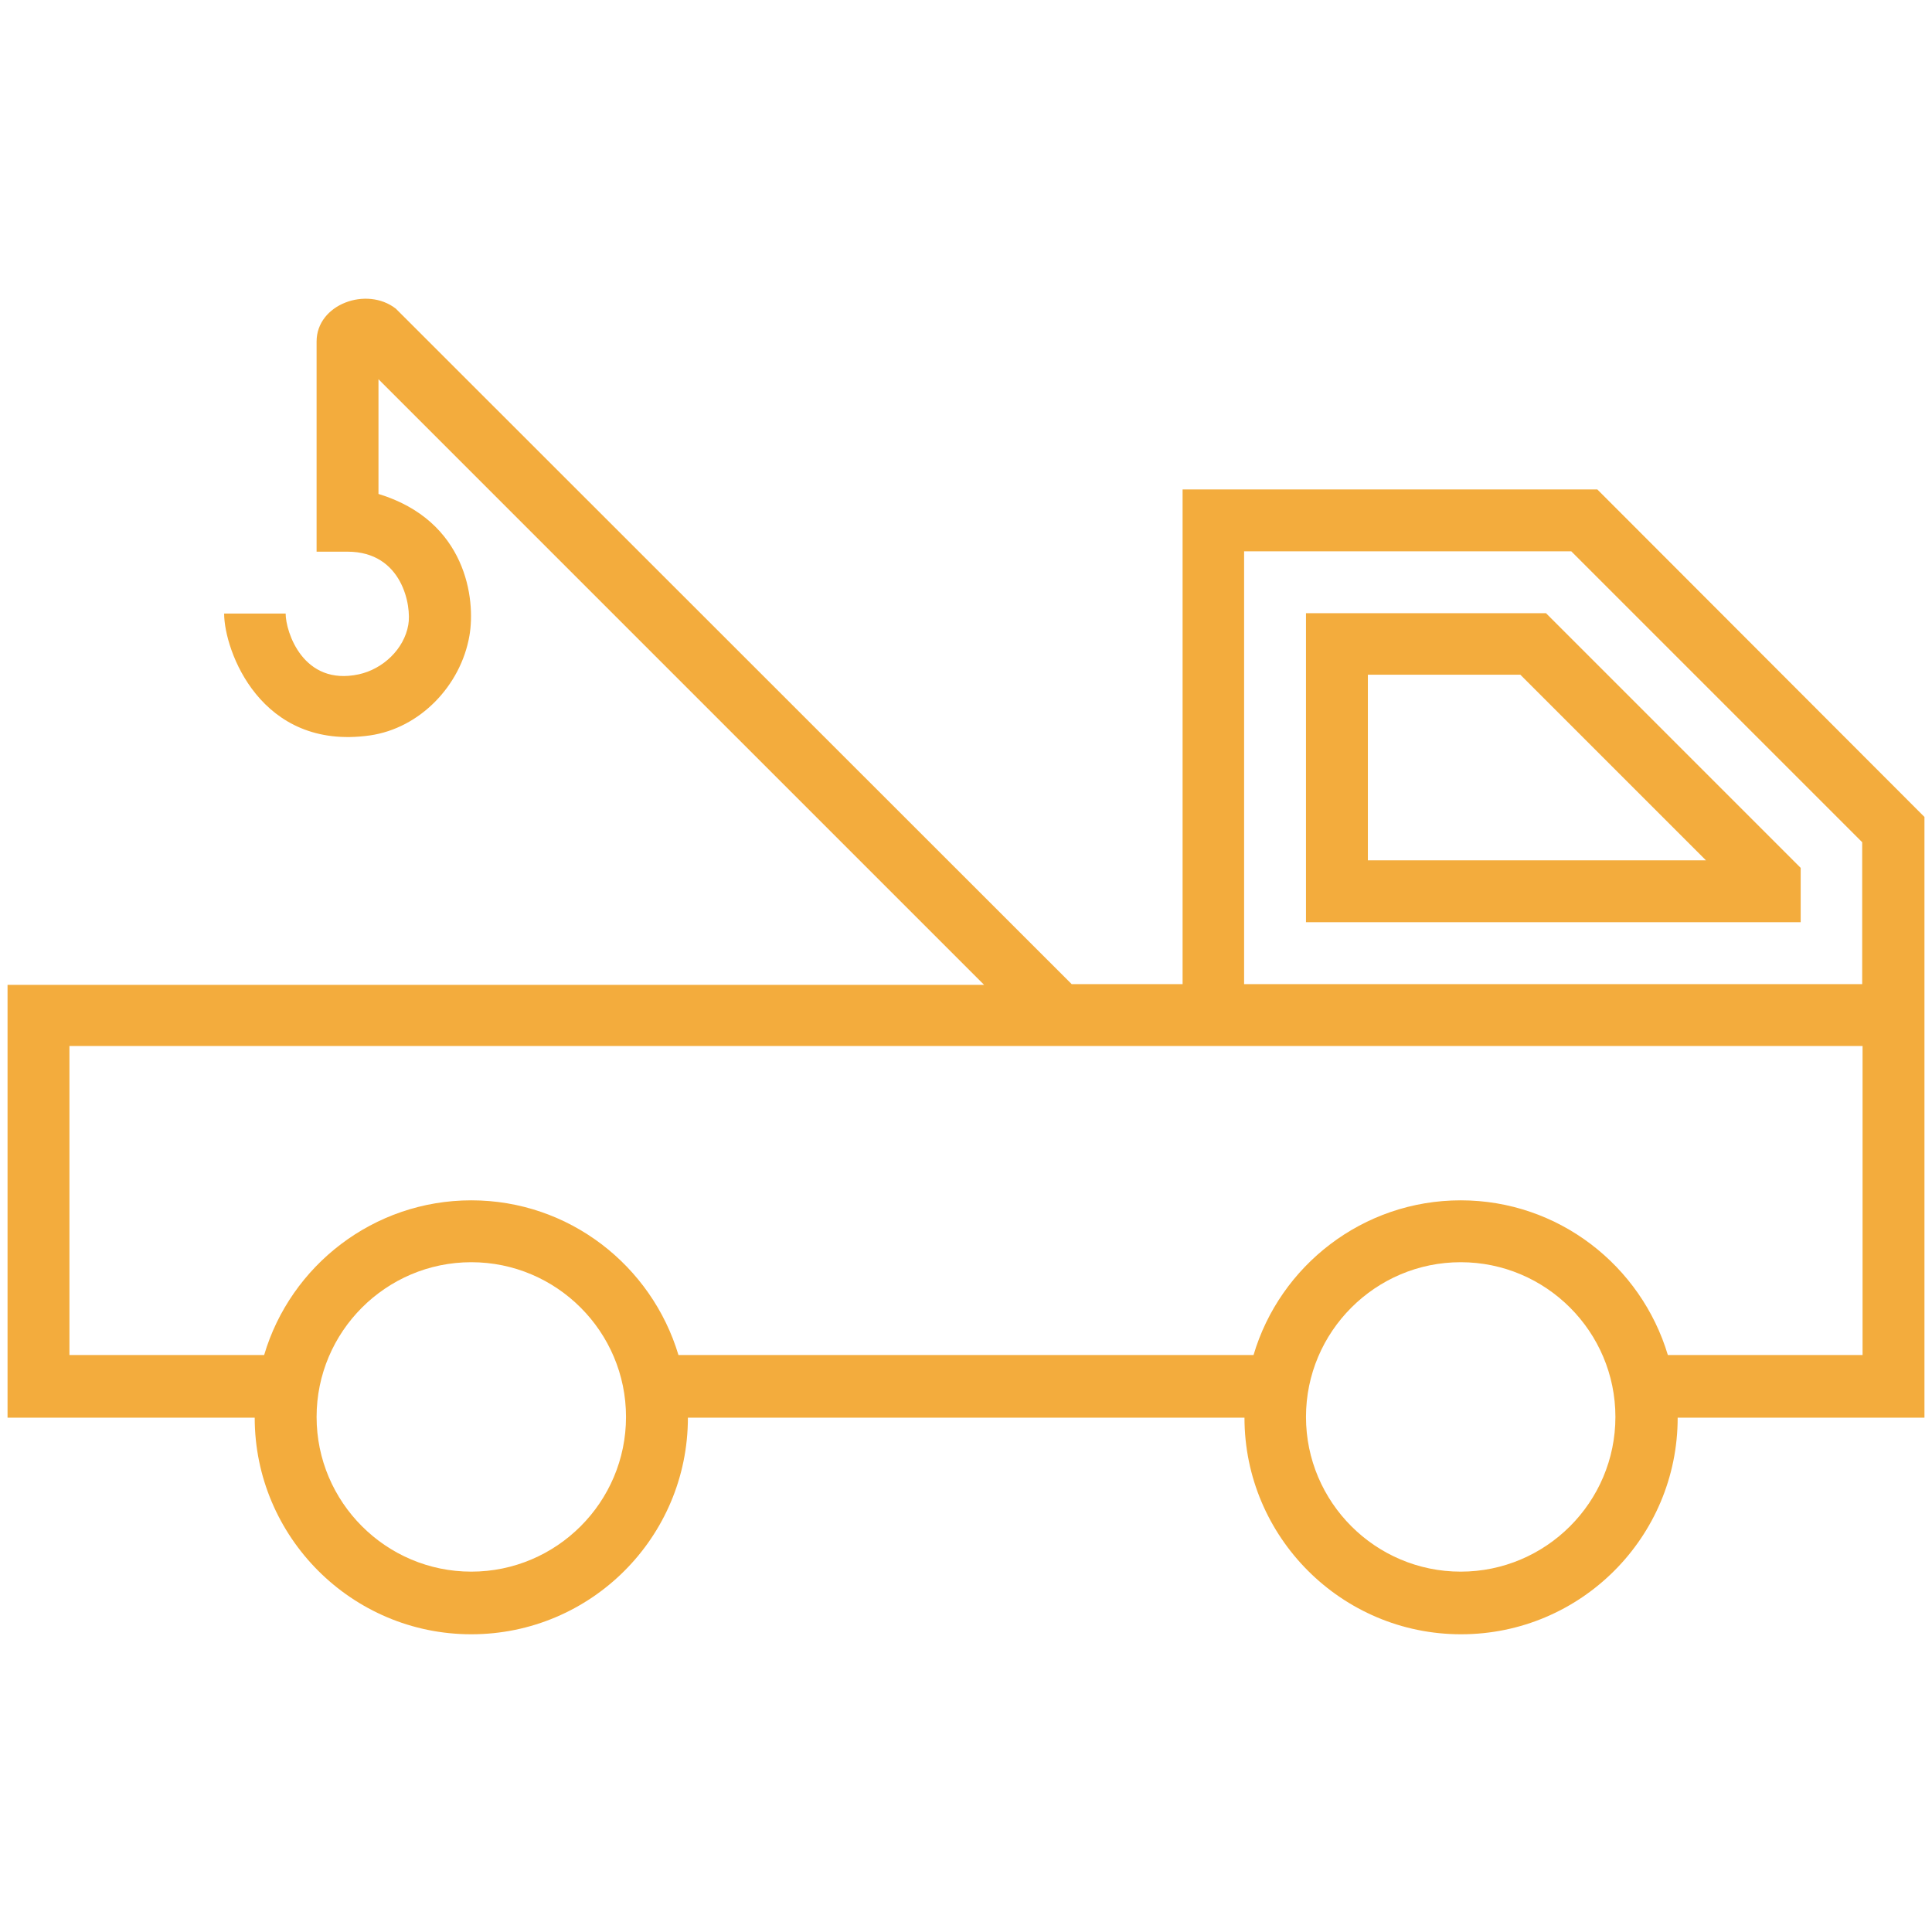 <svg height='100px' width='100px'  fill="#f3ac3d" xmlns="http://www.w3.org/2000/svg" xmlns:xlink="http://www.w3.org/1999/xlink" version="1.1" x="0px" y="0px" viewBox="0 0 512 512" enable-background="new 0 0 512 512" xml:space="preserve"><g><path d="M423.3,129.7H313.4v131.1H284L104.9,81.8c-7.7-6-21-1.2-21,8.7v55.7h8.2c14.6,0,17,14.5,16.1,19.4   c-1.1,6.4-6.7,11.7-13.1,13.1c-14.8,3.2-19.4-11.3-19.4-16.1H59.4c0,9.7,9.6,36.4,38.6,32.3c13.3-1.9,24.1-13.2,26.4-26.4   c1.7-9.7-0.8-30.5-24.1-37.6v-30.4l160.5,160.5H2v114.7h65.5c0,31.6,25.7,57.4,57.4,57.4s57.4-25.7,57.4-57.4h147.5   c0,31.6,25.7,57.4,57.4,57.4s57.4-25.7,57.4-57.4H510V216.5L423.3,129.7z M124.9,416.5c-22.6,0-41-18.4-41-41c0-22.6,18.4-41,41-41   c22.6,0,41,18.4,41,41C165.9,398.1,147.5,416.5,124.9,416.5z M387.1,416.5c-22.6,0-41-18.4-41-41c0-22.6,18.4-41,41-41   c22.6,0,41,18.4,41,41C428.1,398.1,409.7,416.5,387.1,416.5z M493.6,359.1H442c-7.1-23.7-29-41-54.9-41c-25.9,0-47.9,17.3-54.9,41   H179.8c-7.1-23.7-29-41-54.9-41c-25.9,0-47.9,17.3-54.9,41H18.4v-81.9h475.2V359.1z M493.6,260.8H329.7V146.1h86.7l77.1,77.1V260.8   z"></path><path d="M346.1,162.5v81.9h131.1V230l-67.5-67.5H346.1z M362.5,228v-49.2h40.4l49.2,49.2H362.5z"></path></g></svg>